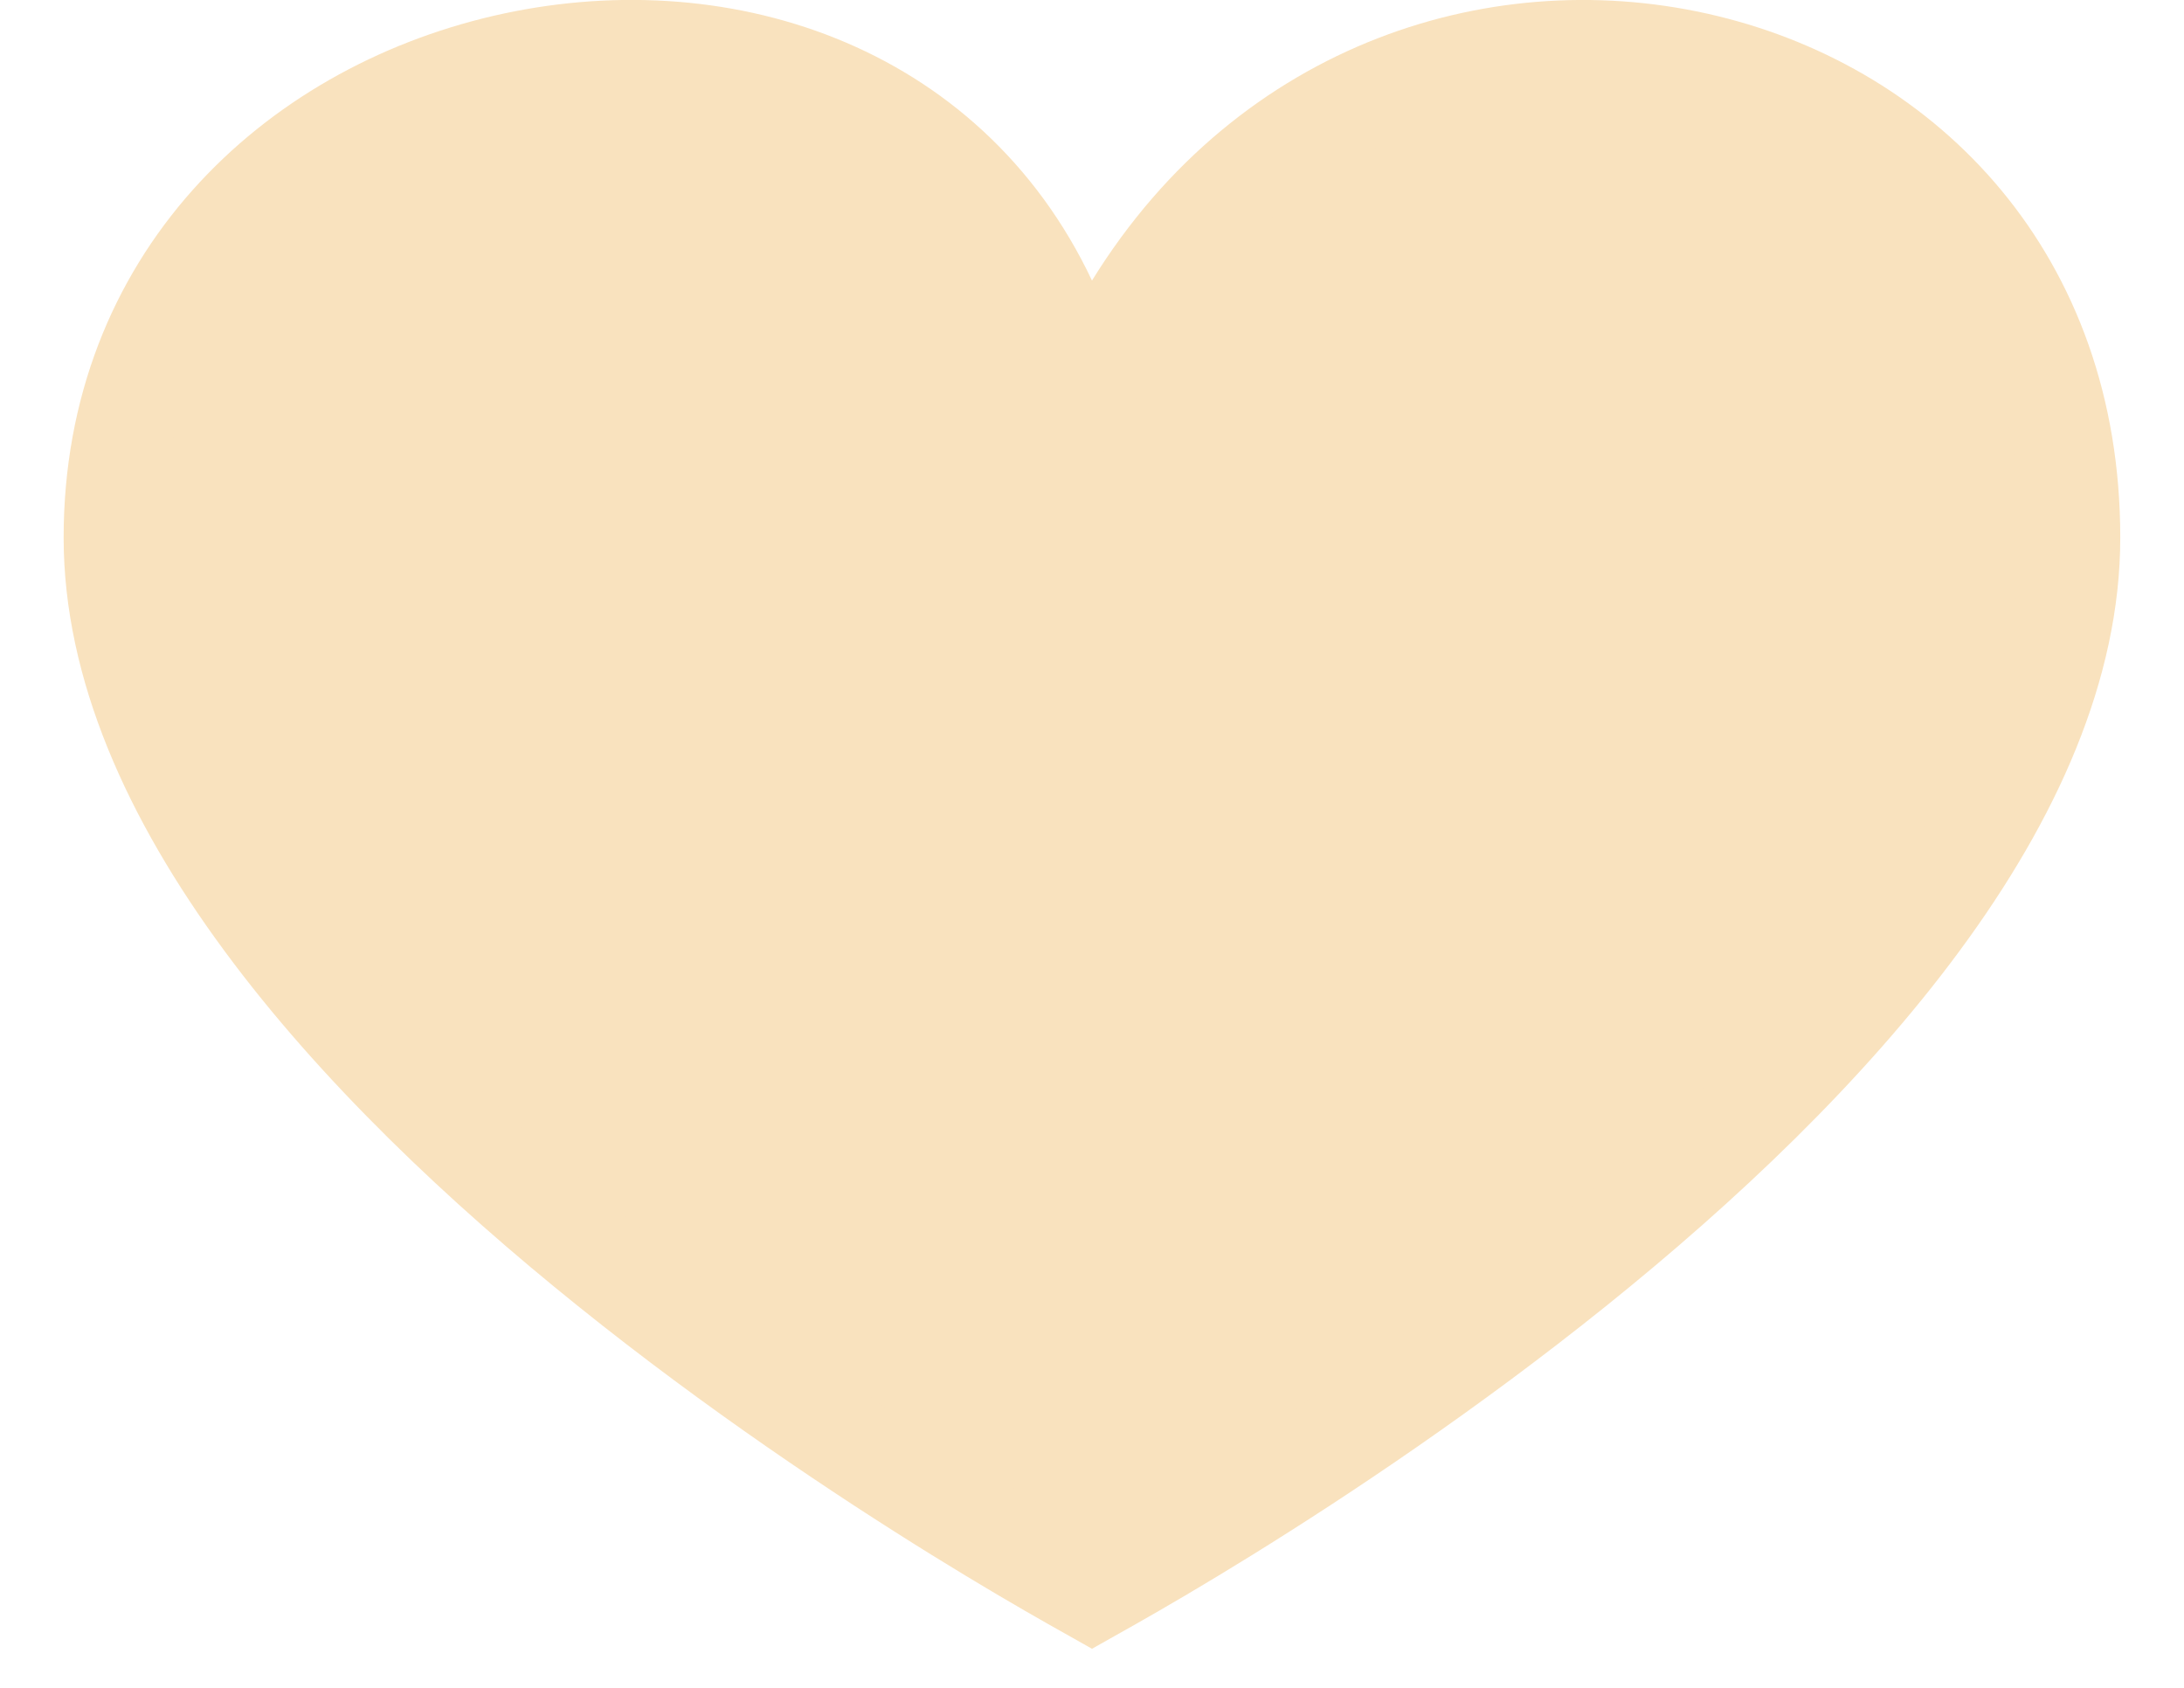 <svg width="22" height="17" viewBox="0 0 22 17" fill="none" xmlns="http://www.w3.org/2000/svg">
<path d="M10.548 3.04L10.941 3.874L11.425 3.089C12.796 0.869 15.159 0.157 17.181 0.647C19.195 1.134 20.858 2.806 20.858 5.415C20.858 6.695 20.277 8.006 19.338 9.279C18.402 10.549 17.143 11.738 15.866 12.764C14.592 13.788 13.315 14.639 12.355 15.234C11.876 15.531 11.477 15.763 11.198 15.921C11.123 15.964 11.057 16.001 11 16.033C10.943 16.001 10.877 15.964 10.802 15.921C10.523 15.763 10.124 15.531 9.645 15.234C8.685 14.639 7.408 13.788 6.134 12.764C4.857 11.738 3.598 10.549 2.662 9.279C1.723 8.006 1.141 6.695 1.141 5.415C1.141 2.833 2.951 1.143 5.078 0.648C7.214 0.151 9.532 0.887 10.548 3.04Z" fill="#F9E2BE" stroke="#F9E2BE"/>
</svg>
